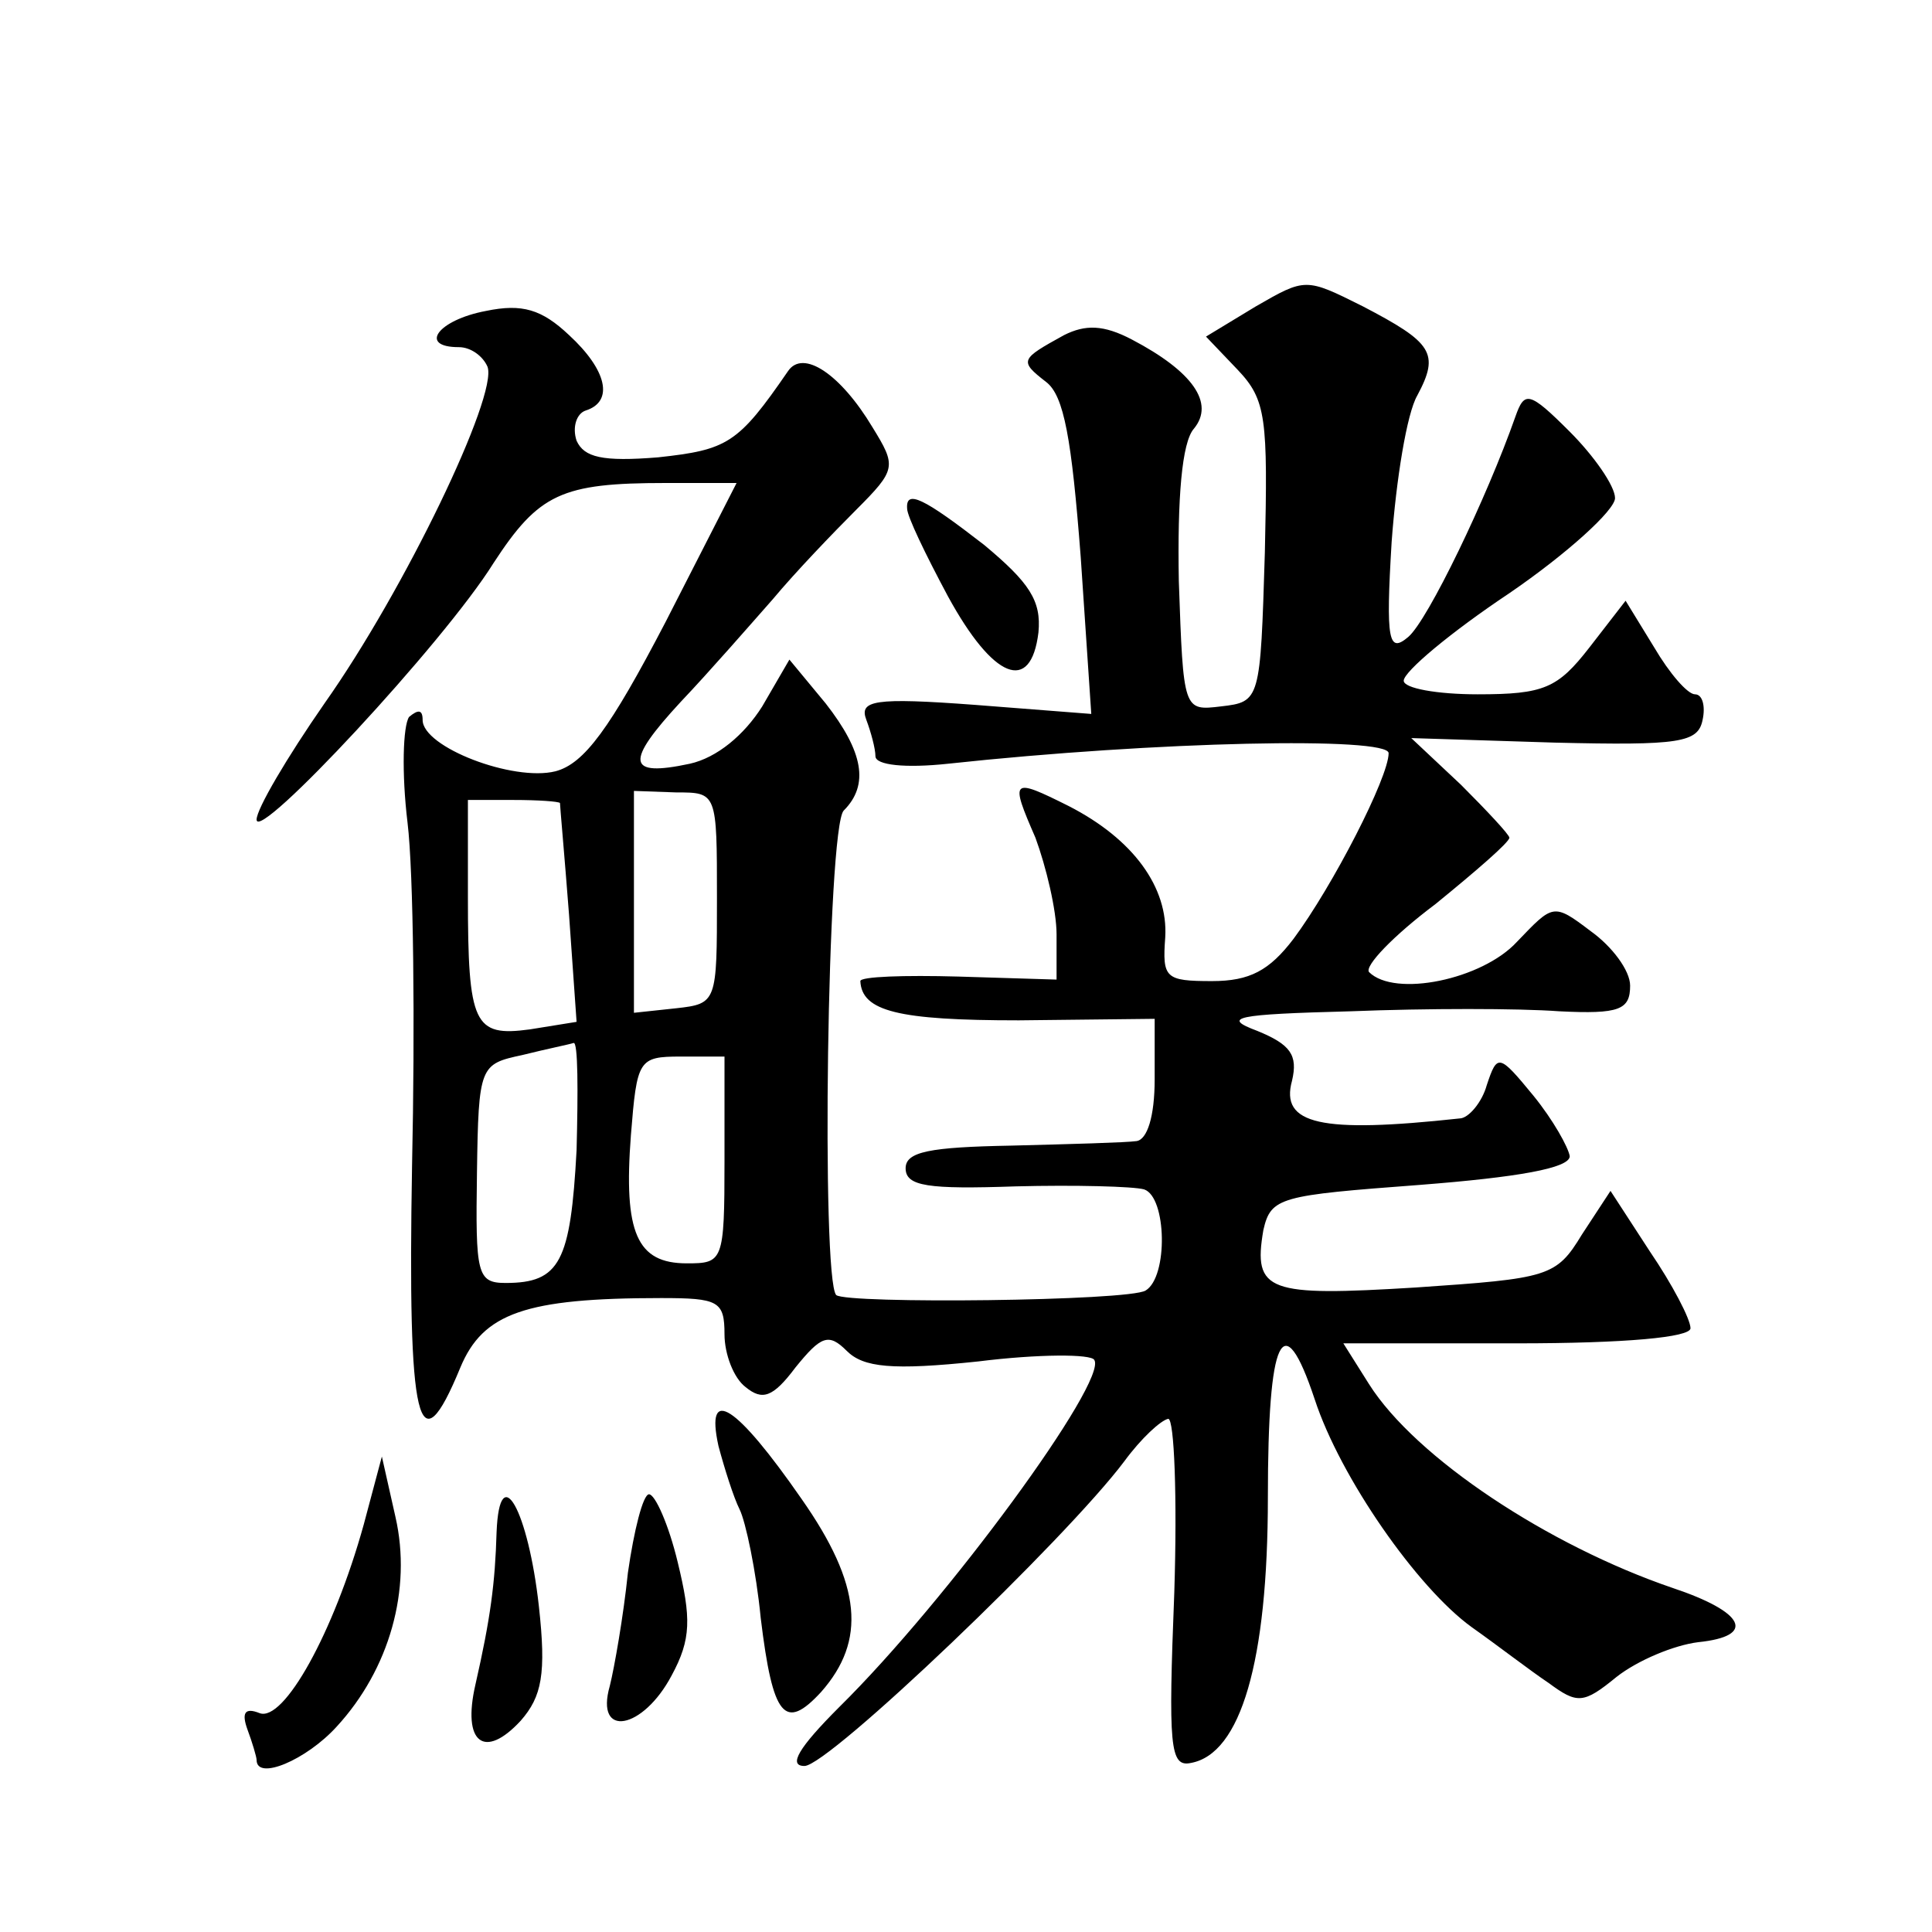 <?xml version="1.0" standalone="no"?>
<!DOCTYPE svg PUBLIC "-//W3C//DTD SVG 20010904//EN"
 "http://www.w3.org/TR/2001/REC-SVG-20010904/DTD/svg10.dtd">
<svg version="1.0" xmlns="http://www.w3.org/2000/svg"
 width="128pt" height="128pt" viewBox="0 0 128 128"
 preserveAspectRatio="xMidYMid meet">
<g transform="translate(0,128) scale(0.1,-0.1)"
fill="#0" stroke="none">
<path d="M832 1077 l-33 -20 21 -22 c19 -20 20 -32 18 -121 -3 -98 -3 -99 -29 -102
-25 -3 -25 -3 -28 83 -1 55 2 92 10 101 14 17 -1 38 -41 59 -19 10 -31 10 -45 3
-29 -16 -30 -17 -12 -31 12 -9 17 -38 23 -116 l7 -104 -77 6 c-67 5 -77 3 -72 -10
3 -8 6 -19 6 -24 0 -6 20 -8 48 -5 139 15 292 18 292 7 0 -16 -37 -88 -63 -123
-16 -21 -29 -28 -54 -28 -31 0 -33 2 -31 29 2 33 -21 65 -64 87 -38 19 -39 18 -22
-21 7 -19 14 -48 14 -64 l0 -30 -65 2 c-36 1 -65 0 -65 -3 1 -20 25 -26 105 -26
l90 1 0 -40 c0 -25 -5 -40 -12 -41 -7 -1 -44 -2 -83 -3 -54 -1 -70 -4 -70 -15 0
-12 15 -14 73 -12 39 1 78 0 85 -2 15 -5 16 -58 1 -67 -11 -7 -198 -9 -205 -3 -10
11 -6 310 5 321 17 17 13 39 -12 71 l-24 29 -18 -31 c-12 -19 -30 -34 -48 -38 -42
-9 -43 1 -6 41 19 20 46 51 61 68 15 18 40 44 55 59 27 27 27 29 11 55 -21 35 -46
52 -56 37 -33 -48 -40 -52 -86 -57 -37 -3 -49 0 -54 11 -3 9 0 18 6 20 19 6 14
27 -11 50 -18 17 -31 21 -55 16 -32 -6 -45 -24 -18 -24 8 0 16 -6 19 -13 7 -19
-55 -148 -108 -223 -25 -36 -45 -70 -45 -77 0 -16 124 117 157 170 30 46 45 53
114 53 l47 0 -47 -92 c-37 -71 -54 -94 -73 -99 -28 -7 -88 16 -88 34 0 7 -3 7 -9
2 -4 -6 -5 -37 -1 -70 4 -33 5 -135 3 -227 -3 -173 4 -202 32 -134 15 36 43 46
133 46 38 0 42 -2 42 -24 0 -13 6 -29 14 -35 11 -9 18 -7 33 13 17 21 22 23 34
11 11 -11 30 -13 87 -7 40 5 75 5 77 1 9 -14 -97 -159 -169 -230 -27 -27 -34 -39
-23 -39 16 0 173 150 212 202 11 15 24 27 29 28 4 0 6 -52 4 -115 -4 -102 -3 -116
11 -113 33 6 51 67 51 176 0 107 10 128 31 65 17 -52 68 -125 104 -151 17 -12 39
-29 51 -37 19 -14 23 -14 45 4 14 11 38 21 54 23 39 4 31 20 -17 36 -82 28 -170
86 -201 135 l-17 27 115 0 c72 0 115 4 115 10 0 6 -12 29 -27 51 l-26 40 -19 -29
c-17 -28 -22 -29 -110 -35 -98 -6 -108 -3 -101 38 5 22 11 23 104 30 64 5 99 11
99 19 -1 6 -11 24 -24 40 -23 28 -24 28 -31 7 -3 -11 -12 -22 -18 -22 -92 -10 -119
-4 -111 25 4 17 -1 24 -23 33 -24 9 -15 11 62 13 50 2 111 2 138 0 40 -2 47 1 47
17 0 10 -12 26 -26 36 -25 19 -25 18 -49 -7 -23 -25 -81 -37 -98 -20 -3 4 16 24
44 45 27 22 49 41 49 44 0 2 -15 18 -32 35 l-33 31 95 -3 c83 -2 95 0 98 15 2 9
0 17 -5 17 -5 0 -17 14 -27 31 l-19 31 -24 -31 c-21 -27 -30 -31 -74 -31 -27 0
-49 4 -49 9 0 6 31 32 70 58 38 26 70 55 70 63 0 8 -14 28 -30 44 -27 27 -30 27
-36 10 -19 -54 -58 -135 -71 -146 -13 -11 -15 -3 -11 63 3 41 10 85 17 97 15 28
10 35 -36 59 -38 19 -38 19 -71 0z m-357 -392 c0 -69 0 -70 -27 -73 l-28 -3 0 73
0 74 28 -1 c27 0 27 0 27 -70z m-104 63 c0 -2 3 -35 6 -74 l5 -71 -31 -5 c-37 -5
-41 3 -41 88 l0 64 30 0 c17 0 30 -1 31 -2z m11 -230 c-4 -74 -11 -88 -47 -88 -19
0 -20 6 -19 73 1 71 2 72 30 78 16 4 31 7 34 8 3 1 3 -32 2 -71z m98 -7 c0 -67
-1 -68 -25 -68 -33 0 -42 20 -37 85 4 50 5 52 33 52 l29 0 0 -69z M601 943 c0 -5
12 -30 27 -58 30 -55 55 -65 60 -24 2 21 -6 33 -36 58 -40 31 -52 37 -51 24z M476
322 c4 -15 10 -34 14 -42 4 -8 11 -41 14 -72 8 -66 16 -75 40 -49 30 34 27 71 -13
128 -43 62 -64 76 -55 35z M241 270 c-20 -72 -53 -131 -69 -125 -10 4 -12 0 -8
-11 3 -8 6 -18 6 -20 0 -14 33 0 53 22 35 38 50 91 39 139 l-9 40 -12 -45z M329
265 c-1 -34 -4 -57 -14 -101 -9 -39 6 -50 30 -24 14 16 17 31 12 76 -7 63 -26 98
-28 49z M416 238 c-3 -29 -9 -63 -12 -75 -10 -35 22 -29 41 7 13 24 13 38 4 75
-6 25 -15 45 -19 45 -4 0 -10 -24 -14 -52z"/>
</g>
</svg>
